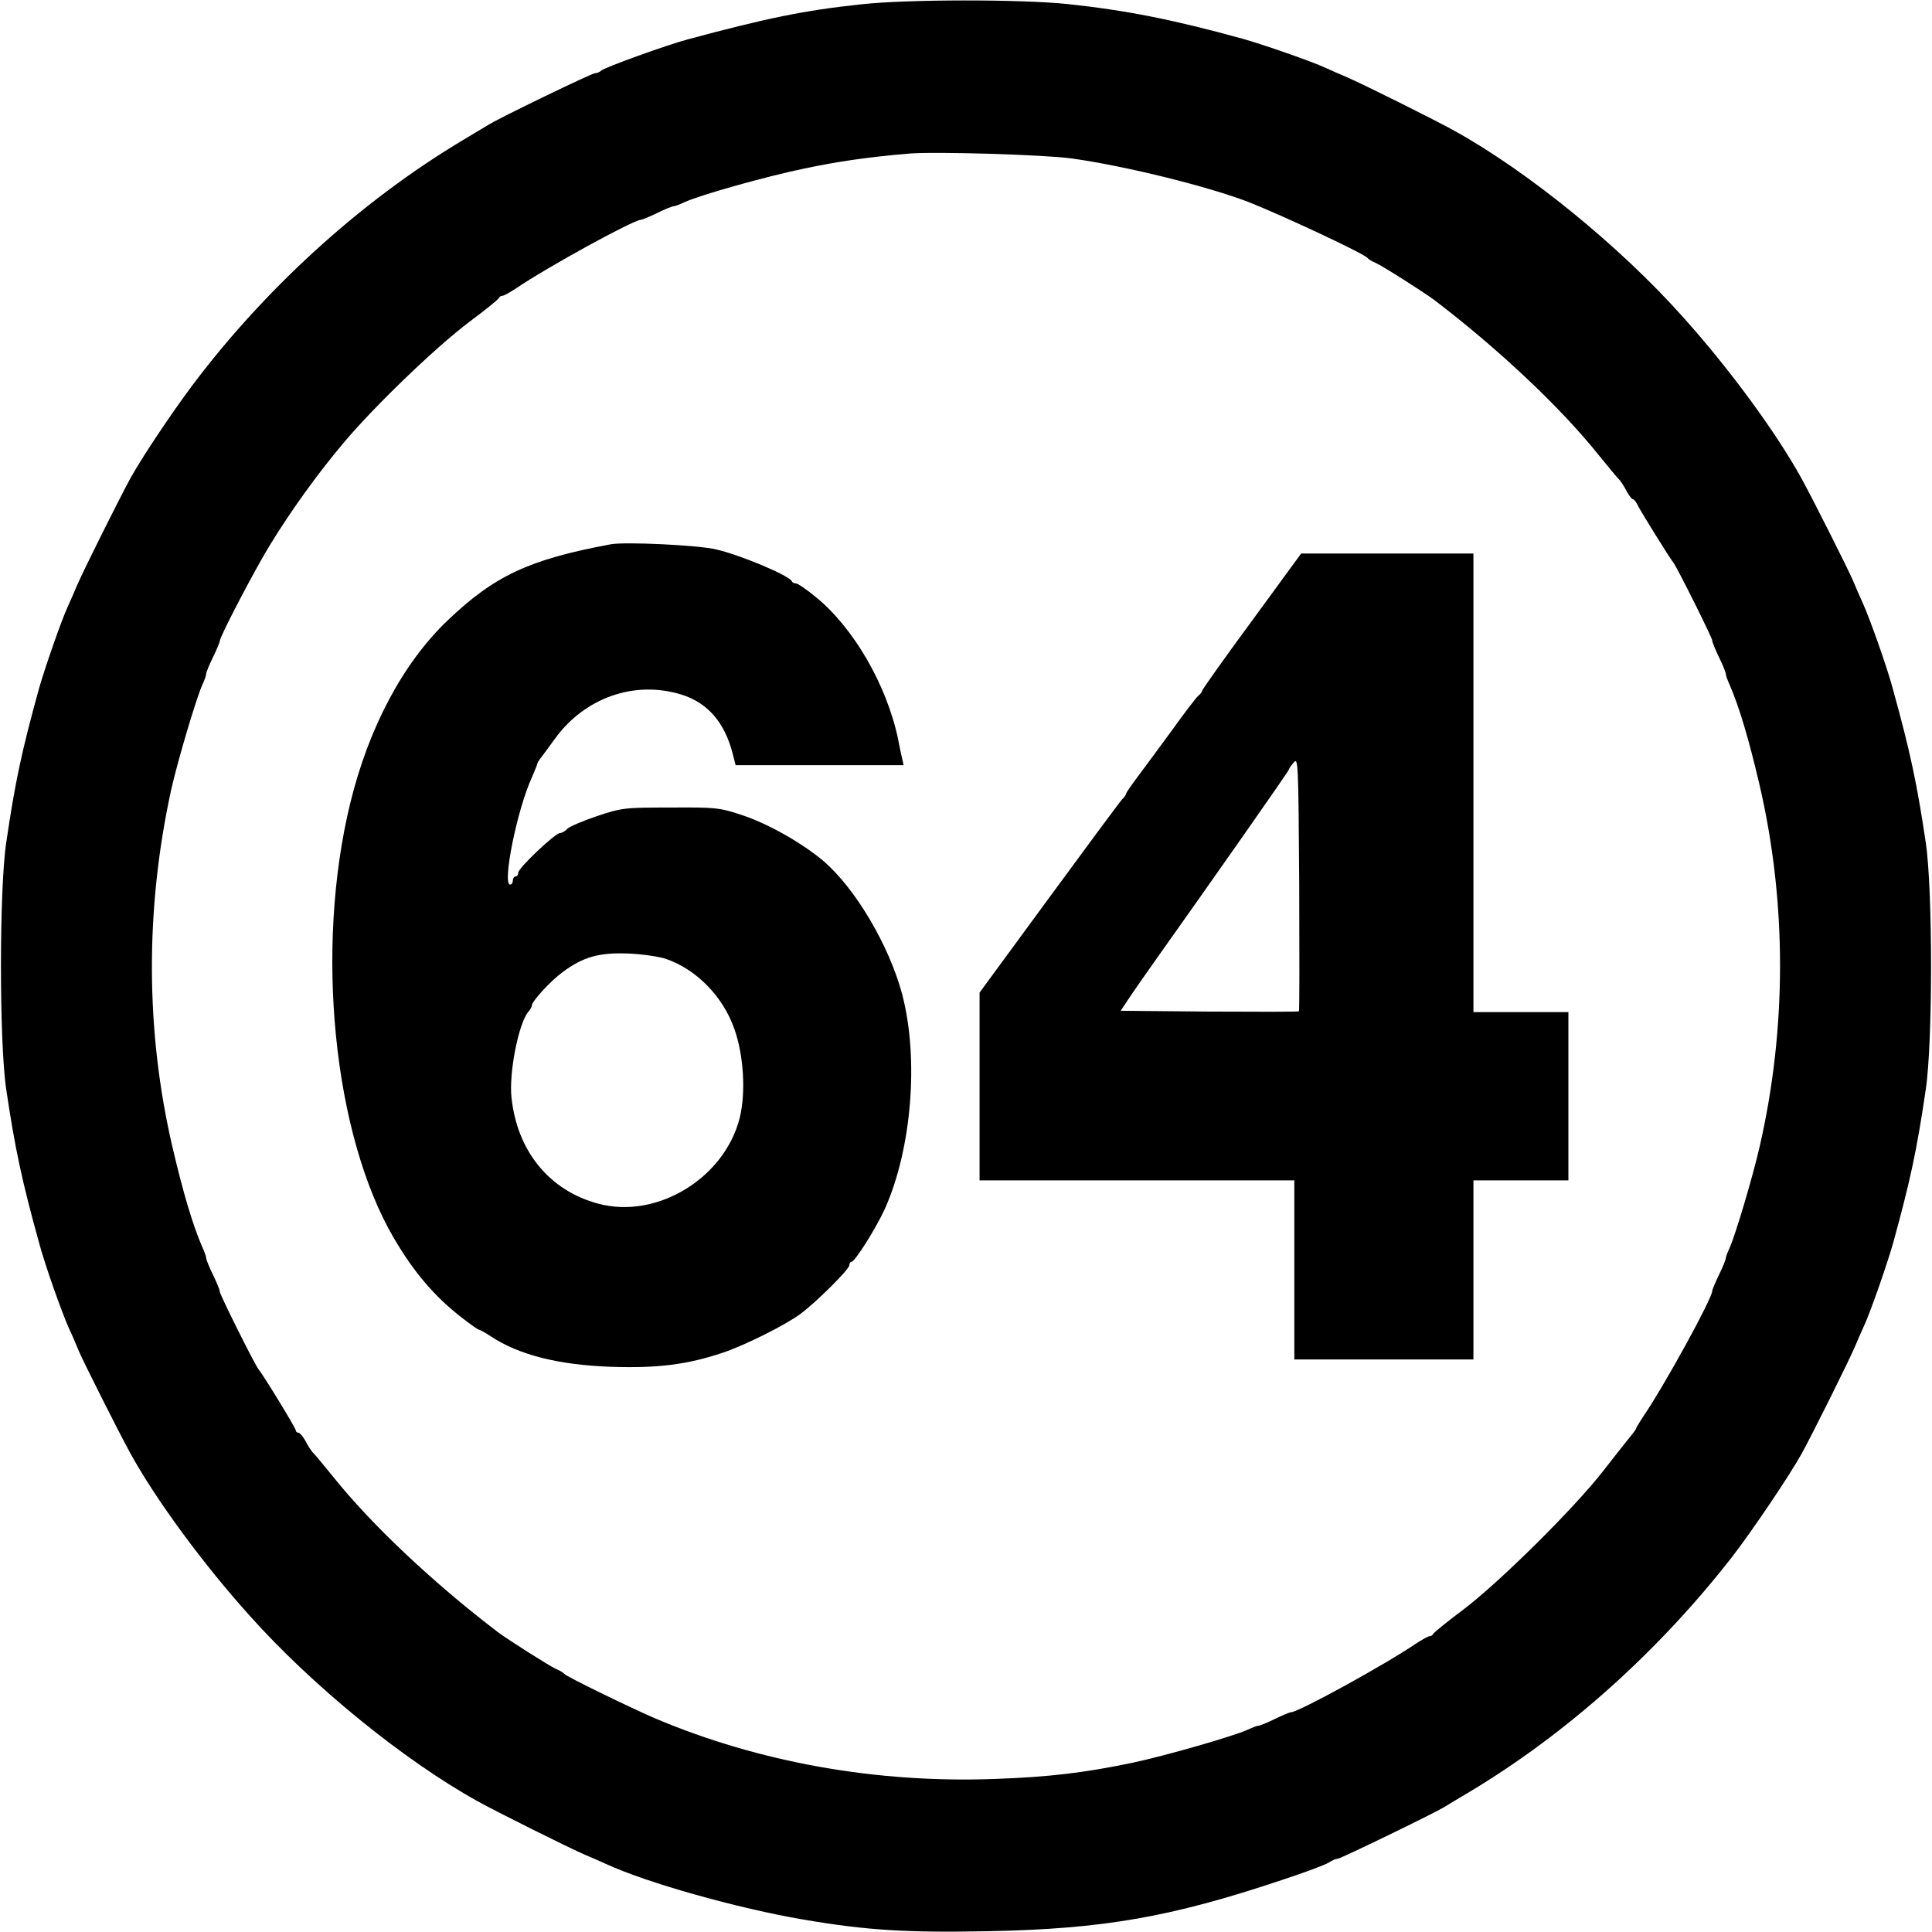 <?xml version="1.0" standalone="no"?>
<!DOCTYPE svg PUBLIC "-//W3C//DTD SVG 20010904//EN"
 "http://www.w3.org/TR/2001/REC-SVG-20010904/DTD/svg10.dtd">
<svg version="1.0" xmlns="http://www.w3.org/2000/svg"
 width="712pt" height="712pt" viewBox="0 0 712 712"
 preserveAspectRatio="xMidYMid meet">

<g transform="translate(0,712) scale(0.1,-0.1)"
fill="#000000" stroke="none">
<path d="M3173 7104 c-208 -22 -348 -51 -638 -129 -79 -21 -308 -104 -319
-115 -5 -5 -16 -10 -24 -10 -11 0 -349 -163 -392 -190 -8 -5 -56 -33 -105 -63
-352 -212 -690 -515 -954 -855 -84 -107 -211 -296 -259 -382 -37 -67 -173
-339 -197 -395 -9 -22 -25 -58 -35 -80 -23 -49 -86 -230 -107 -305 -63 -229
-87 -340 -120 -565 -26 -173 -26 -737 0 -910 32 -216 58 -338 121 -565 21 -80
84 -257 110 -315 13 -27 29 -66 37 -85 17 -40 142 -289 189 -375 92 -168 267
-407 439 -598 231 -259 570 -535 841 -685 66 -37 339 -173 395 -197 22 -9 58
-25 80 -35 150 -69 484 -163 725 -204 234 -40 382 -49 683 -43 422 8 674 52
1082 189 83 27 160 56 172 64 12 8 27 14 33 14 10 0 352 166 390 189 8 5 51
31 95 57 359 215 697 518 968 866 75 97 211 299 255 378 37 66 173 339 197
395 9 22 25 58 35 80 23 49 86 230 107 305 63 229 87 340 120 565 26 173 26
737 0 910 -32 216 -58 338 -121 565 -21 80 -84 257 -110 315 -13 28 -29 66
-37 85 -17 40 -142 289 -189 375 -92 168 -267 407 -439 598 -231 259 -570 535
-841 685 -66 37 -339 173 -395 197 -22 9 -58 25 -80 35 -49 23 -230 86 -305
107 -257 71 -430 105 -645 128 -174 18 -591 18 -762 -1z m777 -568 c200 -28
506 -104 655 -162 130 -52 425 -190 435 -205 3 -4 17 -13 30 -18 25 -11 176
-107 215 -136 235 -179 464 -394 605 -570 36 -44 70 -86 78 -93 7 -8 19 -27
27 -43 9 -16 19 -29 23 -29 4 0 12 -10 18 -23 12 -24 118 -195 132 -212 13
-17 142 -275 142 -285 0 -6 11 -33 25 -62 14 -28 25 -56 25 -61 0 -5 6 -23 14
-40 36 -83 71 -201 111 -372 100 -432 100 -894 0 -1330 -26 -114 -89 -324
-110 -372 -8 -17 -15 -35 -15 -40 0 -5 -11 -33 -25 -61 -14 -29 -25 -55 -25
-60 0 -27 -175 -346 -252 -459 -15 -23 -28 -44 -28 -46 0 -3 -9 -16 -20 -29
-10 -12 -56 -70 -101 -128 -107 -138 -387 -415 -519 -514 -58 -43 -106 -83
-108 -87 -2 -5 -8 -9 -14 -9 -5 0 -28 -13 -51 -28 -113 -77 -432 -252 -459
-252 -5 0 -31 -11 -60 -25 -28 -14 -56 -25 -61 -25 -5 0 -23 -7 -40 -15 -54
-24 -296 -94 -422 -121 -177 -37 -309 -53 -510 -60 -435 -16 -867 61 -1250
223 -91 39 -329 155 -335 164 -3 4 -17 13 -30 18 -25 11 -176 107 -215 136
-235 179 -464 394 -605 570 -36 44 -70 86 -78 93 -7 8 -19 27 -27 43 -9 16
-20 29 -25 29 -6 0 -10 4 -10 9 0 8 -119 203 -138 226 -13 16 -142 274 -142
285 0 6 -11 33 -25 62 -14 28 -25 56 -25 61 0 5 -6 23 -14 40 -36 83 -71 201
-111 372 -99 427 -100 876 -4 1315 23 103 92 336 115 387 8 17 14 35 14 40 0
5 11 33 25 61 14 29 25 55 25 60 0 15 127 259 184 352 77 126 176 264 274 380
111 132 337 350 462 444 58 43 107 83 108 87 2 5 8 9 14 9 5 0 28 13 51 28
113 77 432 252 459 252 5 0 31 11 60 25 28 14 56 25 61 25 5 0 23 7 40 15 59
27 301 95 442 124 123 26 233 42 385 55 93 8 499 -4 600 -18z"/>
<path d="M2250 5114 c-300 -56 -427 -115 -601 -281 -164 -157 -290 -394 -358
-672 -131 -536 -63 -1221 160 -1603 73 -125 151 -217 251 -294 31 -24 59 -44
62 -44 4 0 24 -11 45 -25 103 -68 248 -105 441 -112 173 -6 283 8 414 52 81
27 231 102 286 143 57 42 180 164 180 179 0 7 4 13 8 13 13 0 91 125 123 195
99 221 126 553 64 790 -48 181 -174 394 -294 495 -81 67 -204 136 -299 167
-82 27 -96 28 -262 27 -169 0 -178 -1 -271 -32 -53 -18 -102 -39 -109 -47 -7
-8 -19 -15 -26 -15 -18 0 -154 -129 -154 -146 0 -8 -4 -14 -10 -14 -5 0 -10
-7 -10 -15 0 -8 -4 -15 -10 -15 -30 0 26 279 81 397 10 24 19 45 19 48 0 3 5
11 10 18 6 7 30 40 54 73 110 153 295 218 468 164 96 -30 159 -103 188 -217
l11 -43 310 0 309 0 -5 23 c-3 12 -10 45 -15 72 -42 201 -165 413 -305 526
-33 27 -65 49 -72 49 -6 0 -13 3 -15 8 -8 20 -187 96 -278 117 -63 16 -338 29
-390 19z m205 -1528 c112 -39 209 -138 251 -257 35 -98 43 -236 20 -329 -56
-222 -305 -374 -521 -316 -180 48 -299 193 -320 391 -10 90 26 274 62 316 7 8
13 19 13 23 0 16 68 90 114 124 76 56 134 72 241 68 50 -2 113 -11 140 -20z"/>
<path d="M4613 4831 c-101 -137 -183 -253 -183 -257 0 -4 -6 -12 -14 -18 -7
-6 -51 -63 -96 -126 -46 -63 -103 -140 -127 -172 -23 -31 -43 -59 -43 -63 0
-3 -6 -13 -14 -20 -8 -8 -129 -172 -270 -364 l-256 -349 0 -346 0 -346 580 0
580 0 0 -330 0 -330 330 0 330 0 0 330 0 330 175 0 175 0 0 310 0 310 -175 0
-175 0 0 845 0 845 -317 0 -318 0 -182 -249z m174 -1438 c-2 -2 -151 -2 -331
-1 l-326 3 40 60 c23 33 62 90 88 126 215 303 492 698 492 703 0 3 8 15 18 26
16 20 17 0 20 -446 1 -257 1 -469 -1 -471z"/>
</g>
</svg>

